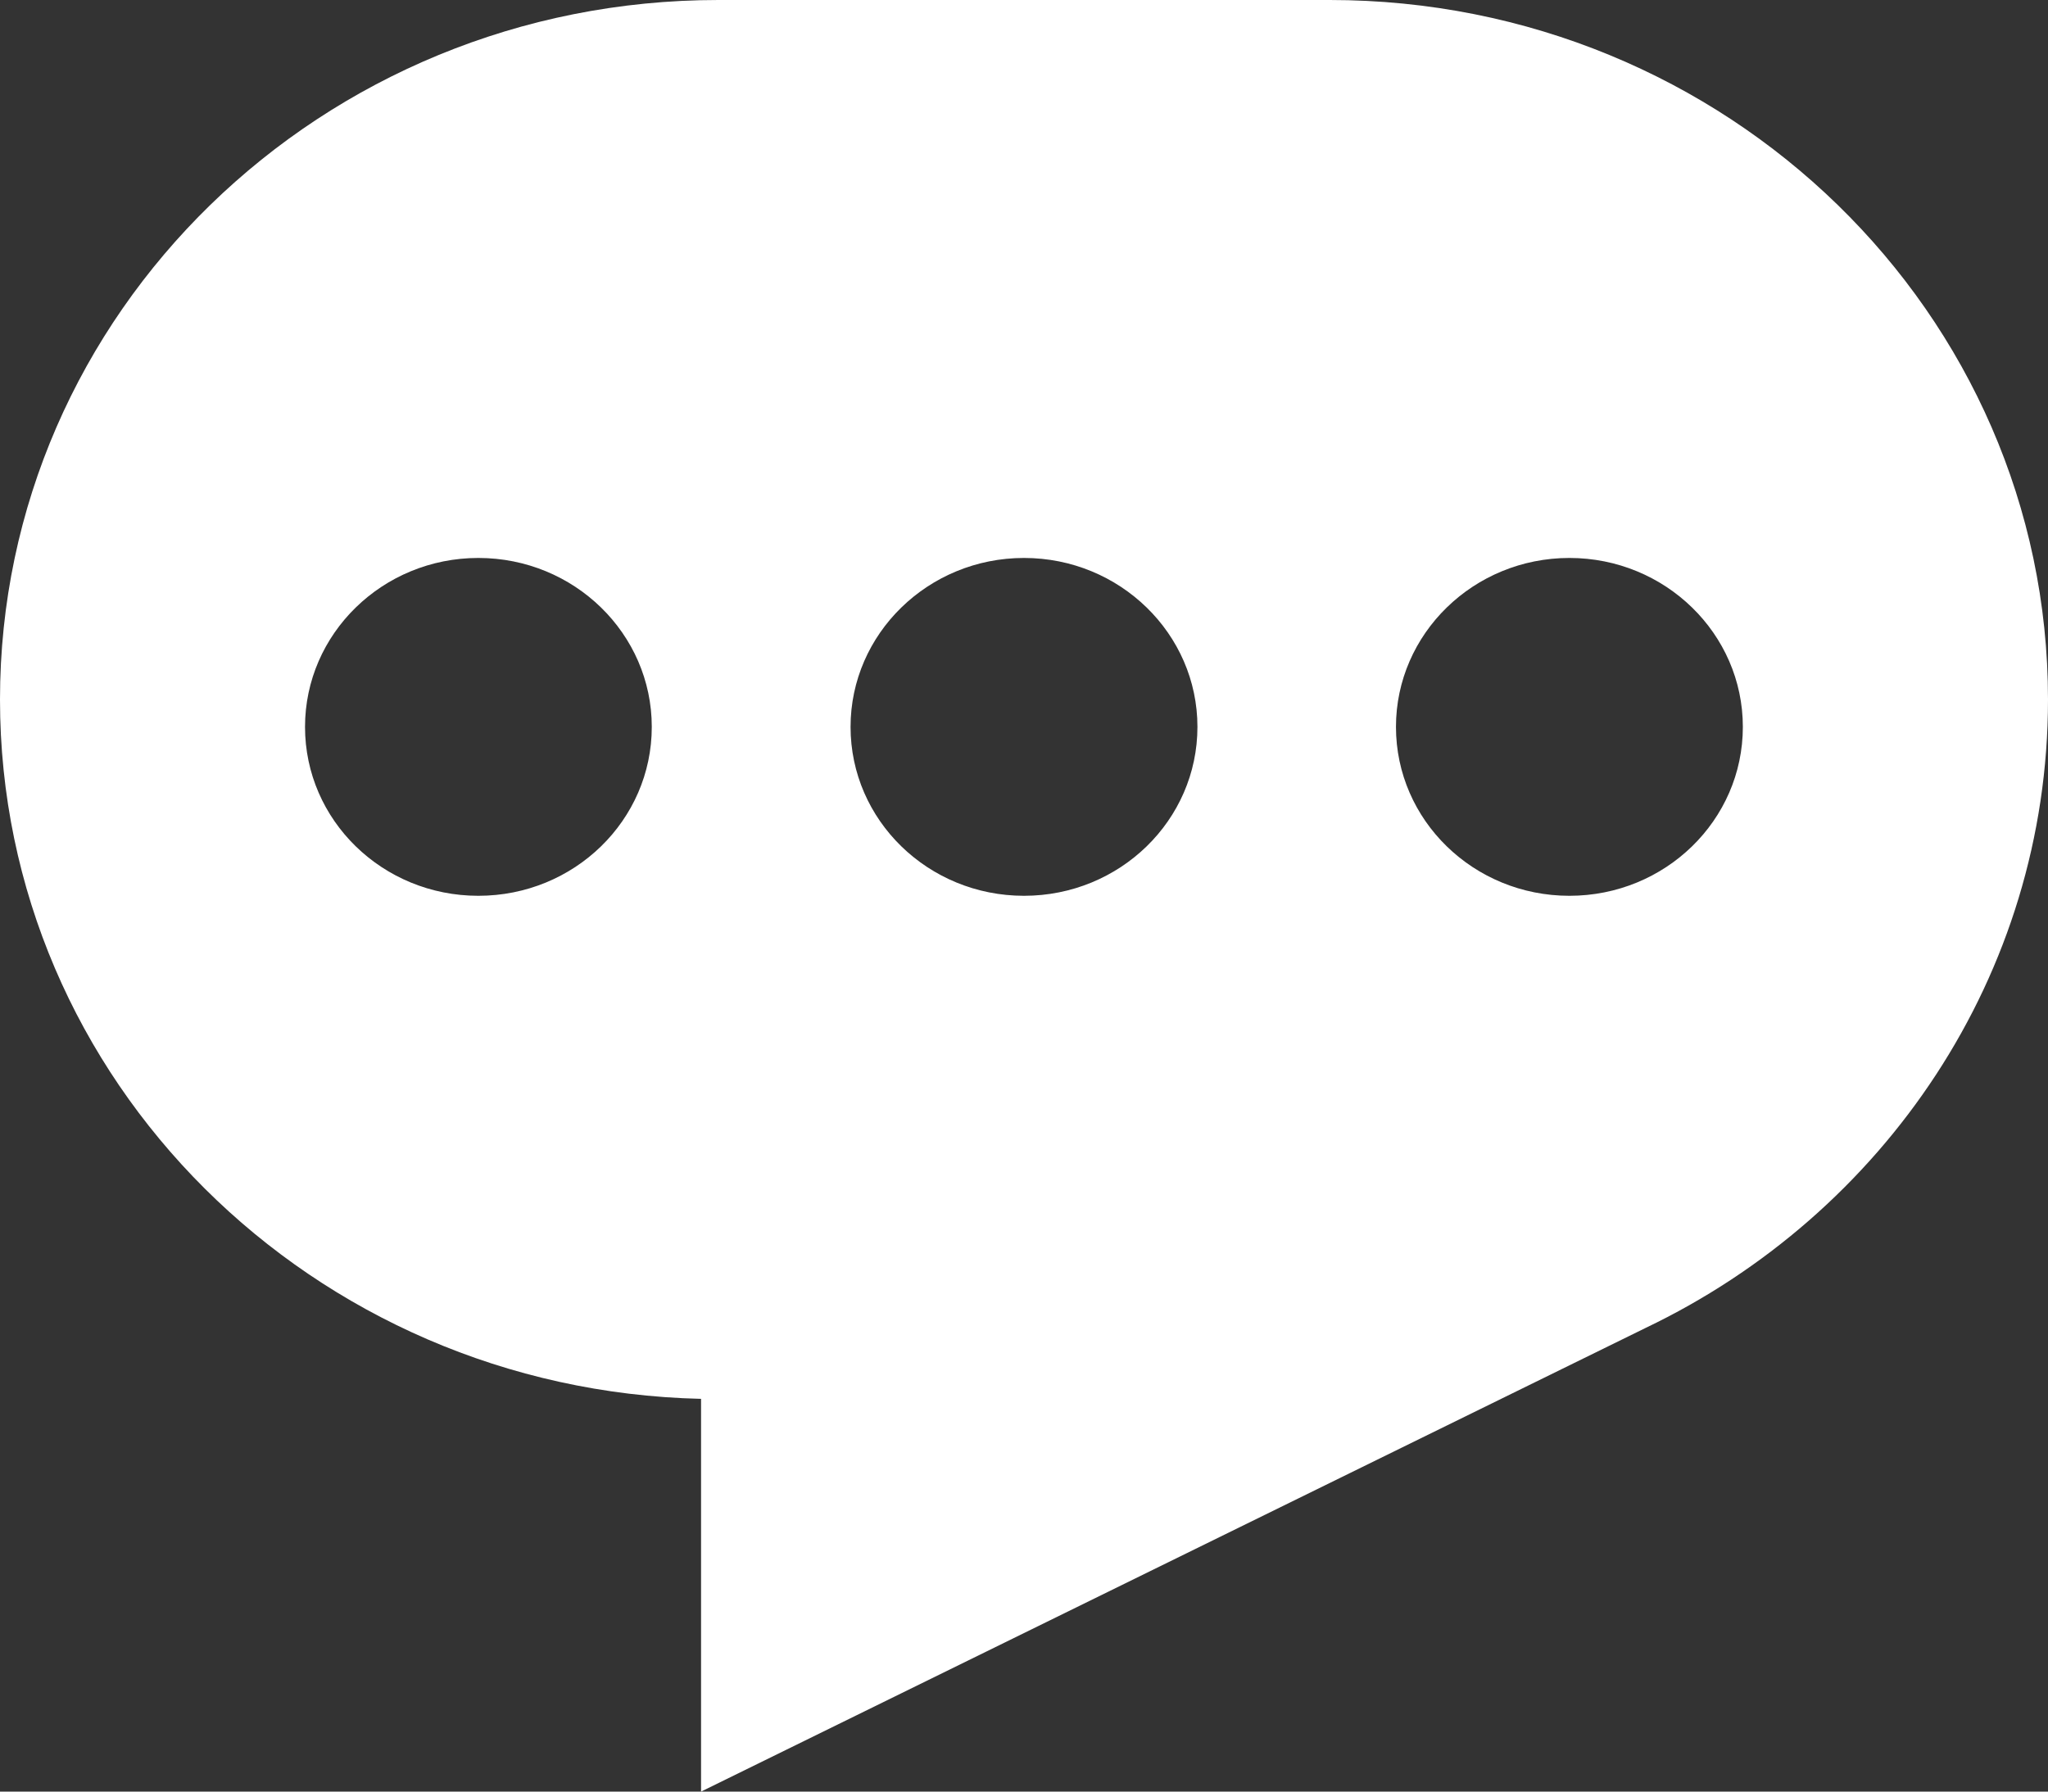 <svg width="16" height="14" fill="none" xmlns="http://www.w3.org/2000/svg"><rect width="100%" height="100%" fill="#333333" stroke="none"/><path fill-rule="evenodd" clip-rule="evenodd" d="M10.389 0H5.612C2.512 0 0 2.447 0 5.466c0 2.975 2.44 5.395 5.477 5.465V14l7.377-3.622C14.717 9.488 16 7.623 16 5.466 16 2.447 13.488 0 10.389 0zm3.227 5.68c0 .73-.607 1.32-1.355 1.32s-1.355-.59-1.355-1.32c0-.728.607-1.32 1.355-1.32s1.355.592 1.355 1.32zM8 7c.748 0 1.355-.59 1.355-1.32 0-.728-.607-1.32-1.355-1.32s-1.355.592-1.355 1.32C6.645 6.41 7.252 7 8 7zM5.092 5.68c0 .73-.606 1.32-1.355 1.32-.748 0-1.354-.59-1.354-1.32 0-.728.606-1.32 1.354-1.32.749 0 1.355.592 1.355 1.32z" fill="#fff"/></svg>
